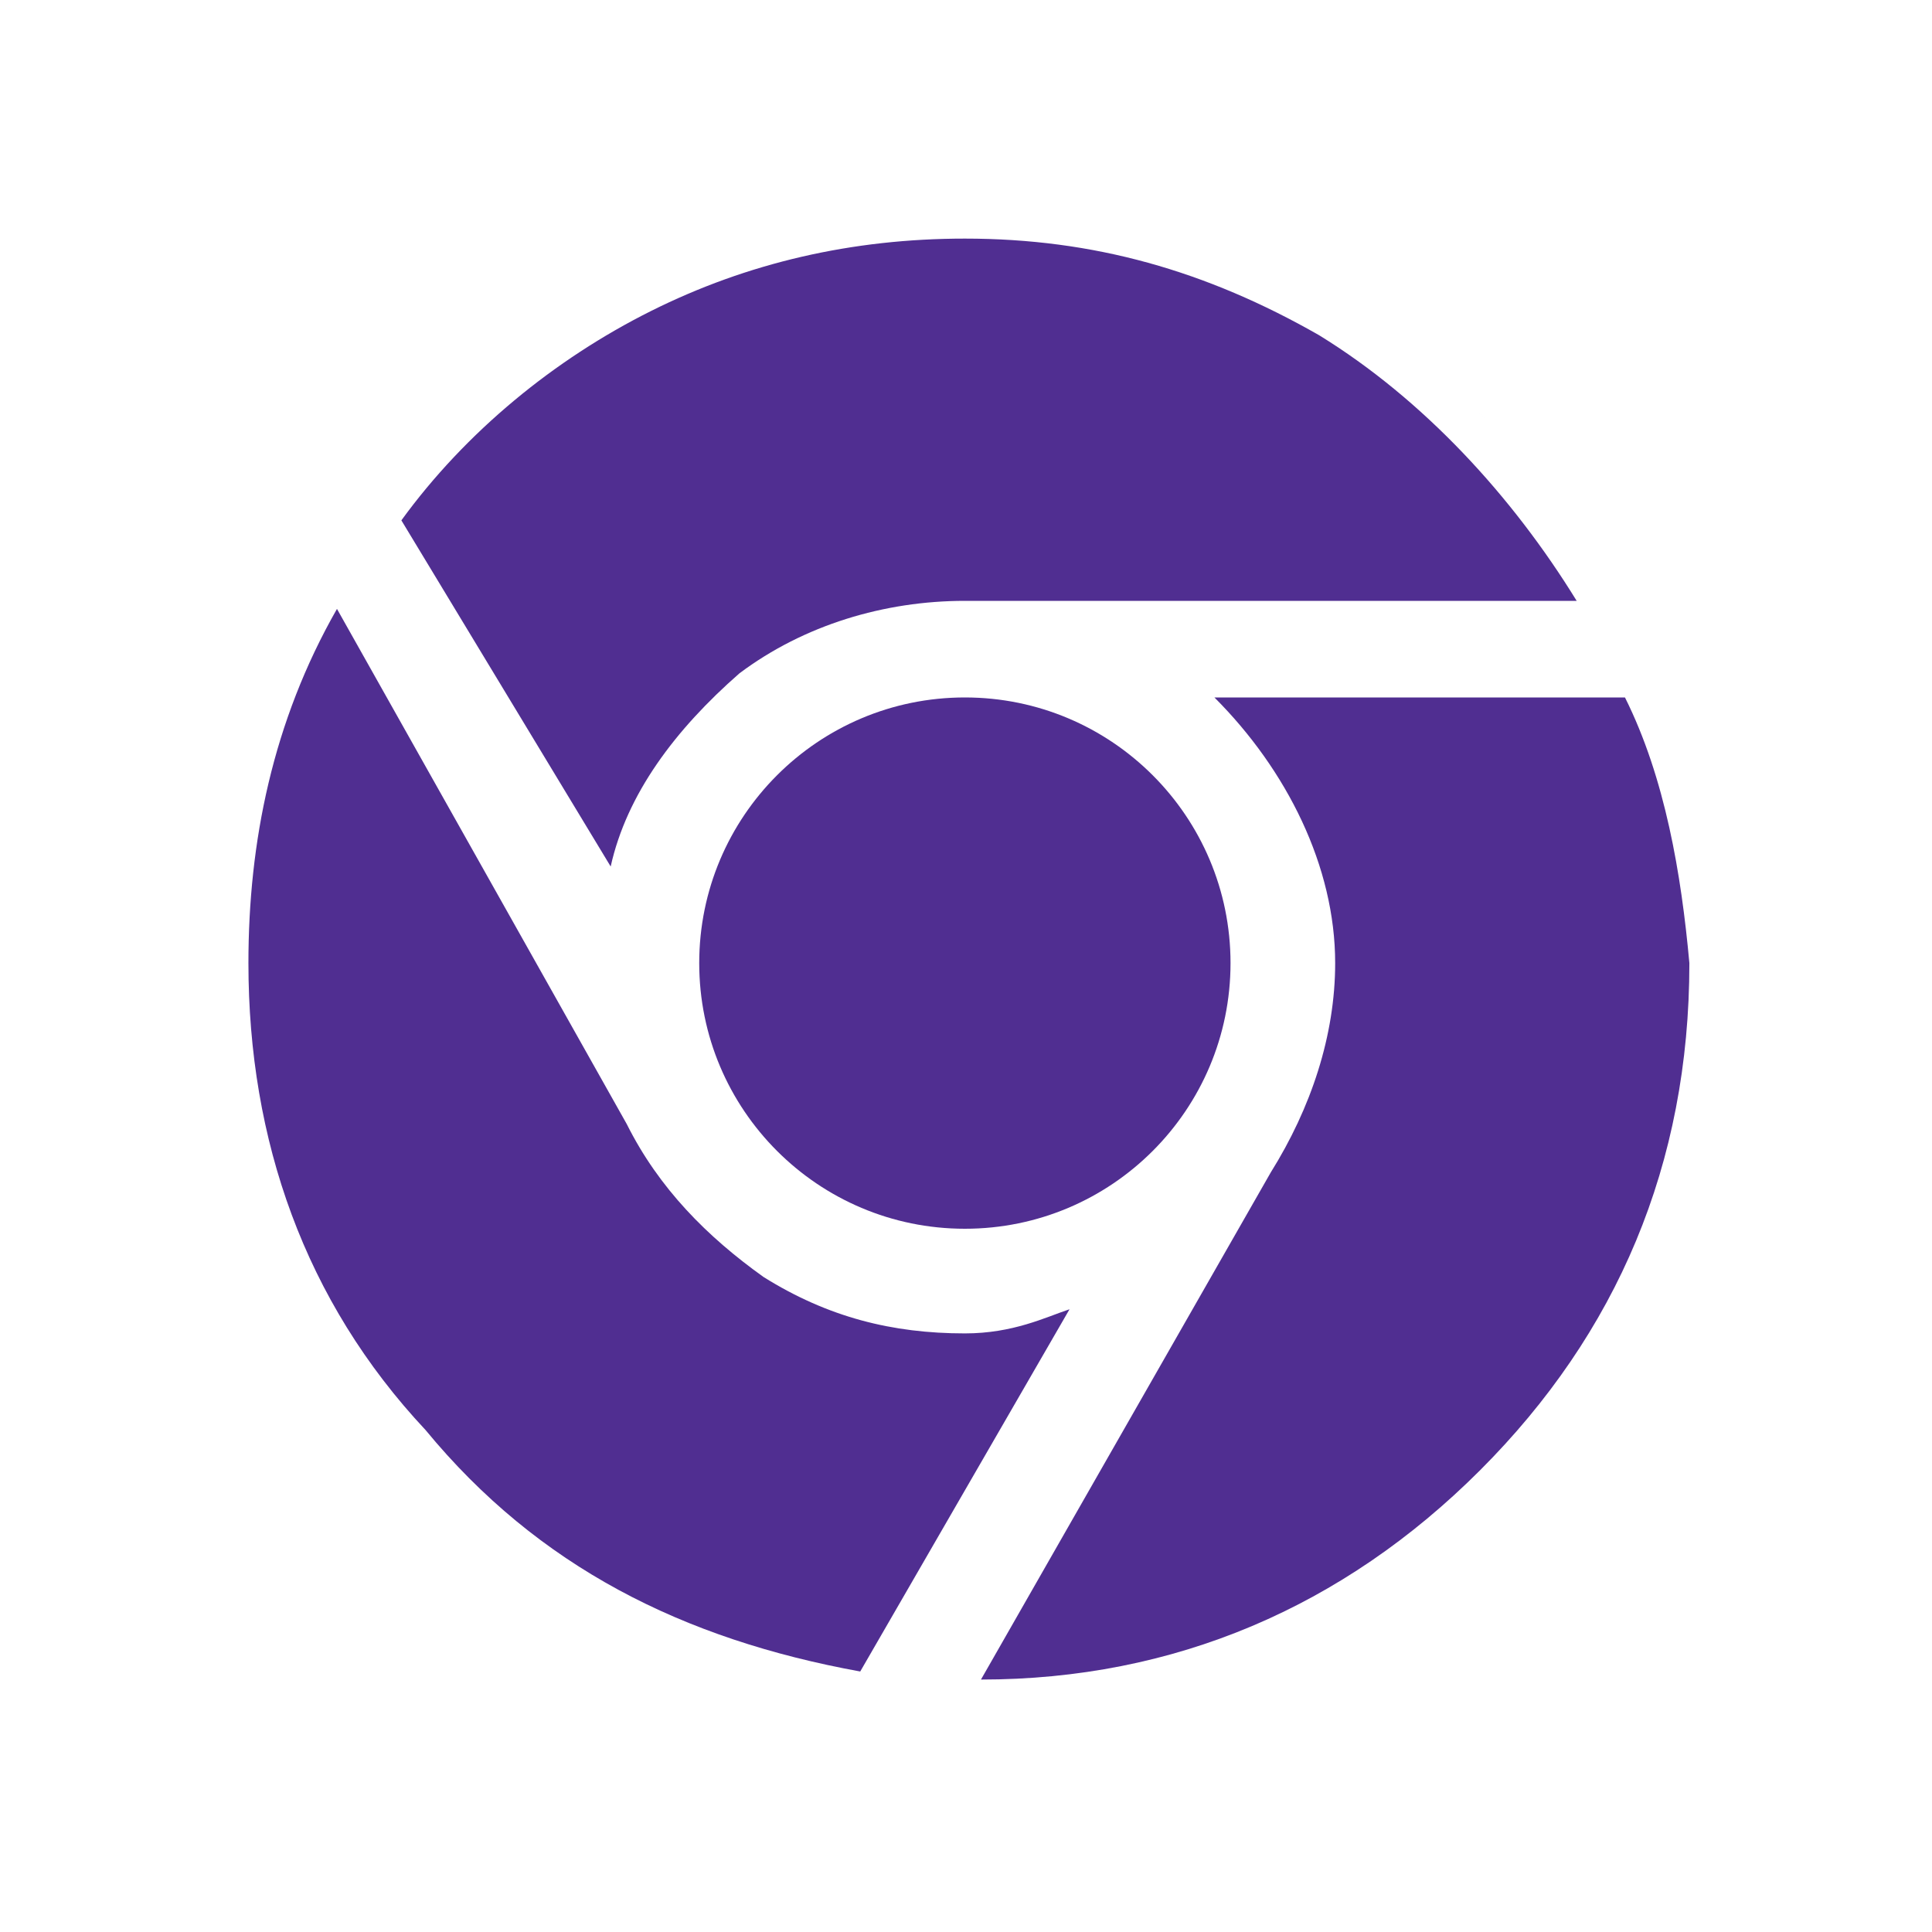 <?xml version="1.0" encoding="utf-8"?>
<!-- Generator: Adobe Illustrator 21.1.0, SVG Export Plug-In . SVG Version: 6.00 Build 0)  -->
<svg version="1.1" id="Layer_1" xmlns="http://www.w3.org/2000/svg" xmlns:xlink="http://www.w3.org/1999/xlink" x="0px" y="0px"
	 viewBox="0 0 24 24" style="enable-background:new 0 0 24 24;" xml:space="preserve">
<style type="text/css">
	.st0{fill:#502E91;}
	.st1{fill:#502E91;}
</style>
<path class="st0" d="M18.5,5.2c-0.1,0-0.1-0.1-0.2-0.1C18.4,5.1,18.4,5.2,18.5,5.2z"/>
<g transform="translate(-141.914 -143.636)">
	<path class="st1" d="M153.9,160.2c-0.9,0-1.7-0.2-2.5-0.7c-0.7-0.5-1.3-1.1-1.7-1.9l-3.6-6.4c-0.8,1.4-1.1,2.9-1.1,4.4
		c0,2.2,0.7,4.2,2.2,5.8c1.4,1.7,3.2,2.6,5.4,3l2.6-4.5C154.9,160,154.5,160.2,153.9,160.2L153.9,160.2z"/>
	<path class="st1" d="M151.1,152c0.8-0.6,1.8-0.9,2.8-0.9h7.6c-0.8-1.3-1.9-2.5-3.2-3.3c-1.4-0.8-2.8-1.2-4.4-1.2
		c-1.4,0-2.7,0.3-3.9,0.9c-1.2,0.6-2.3,1.5-3.1,2.6l2.6,4.3C149.7,153.5,150.3,152.7,151.1,152L151.1,152z"/>
	<path class="st1" d="M162.1,152.3H157c0.9,0.9,1.5,2.1,1.5,3.3c0,0.9-0.3,1.8-0.8,2.6l-3.6,6.3c2.4,0,4.5-0.9,6.2-2.6
		c1.7-1.7,2.6-3.8,2.6-6.3C162.8,154.5,162.6,153.3,162.1,152.3L162.1,152.3z"/>
	<circle class="st1" cx="153.9" cy="155.6" r="3.3"/>
</g>
</svg>
